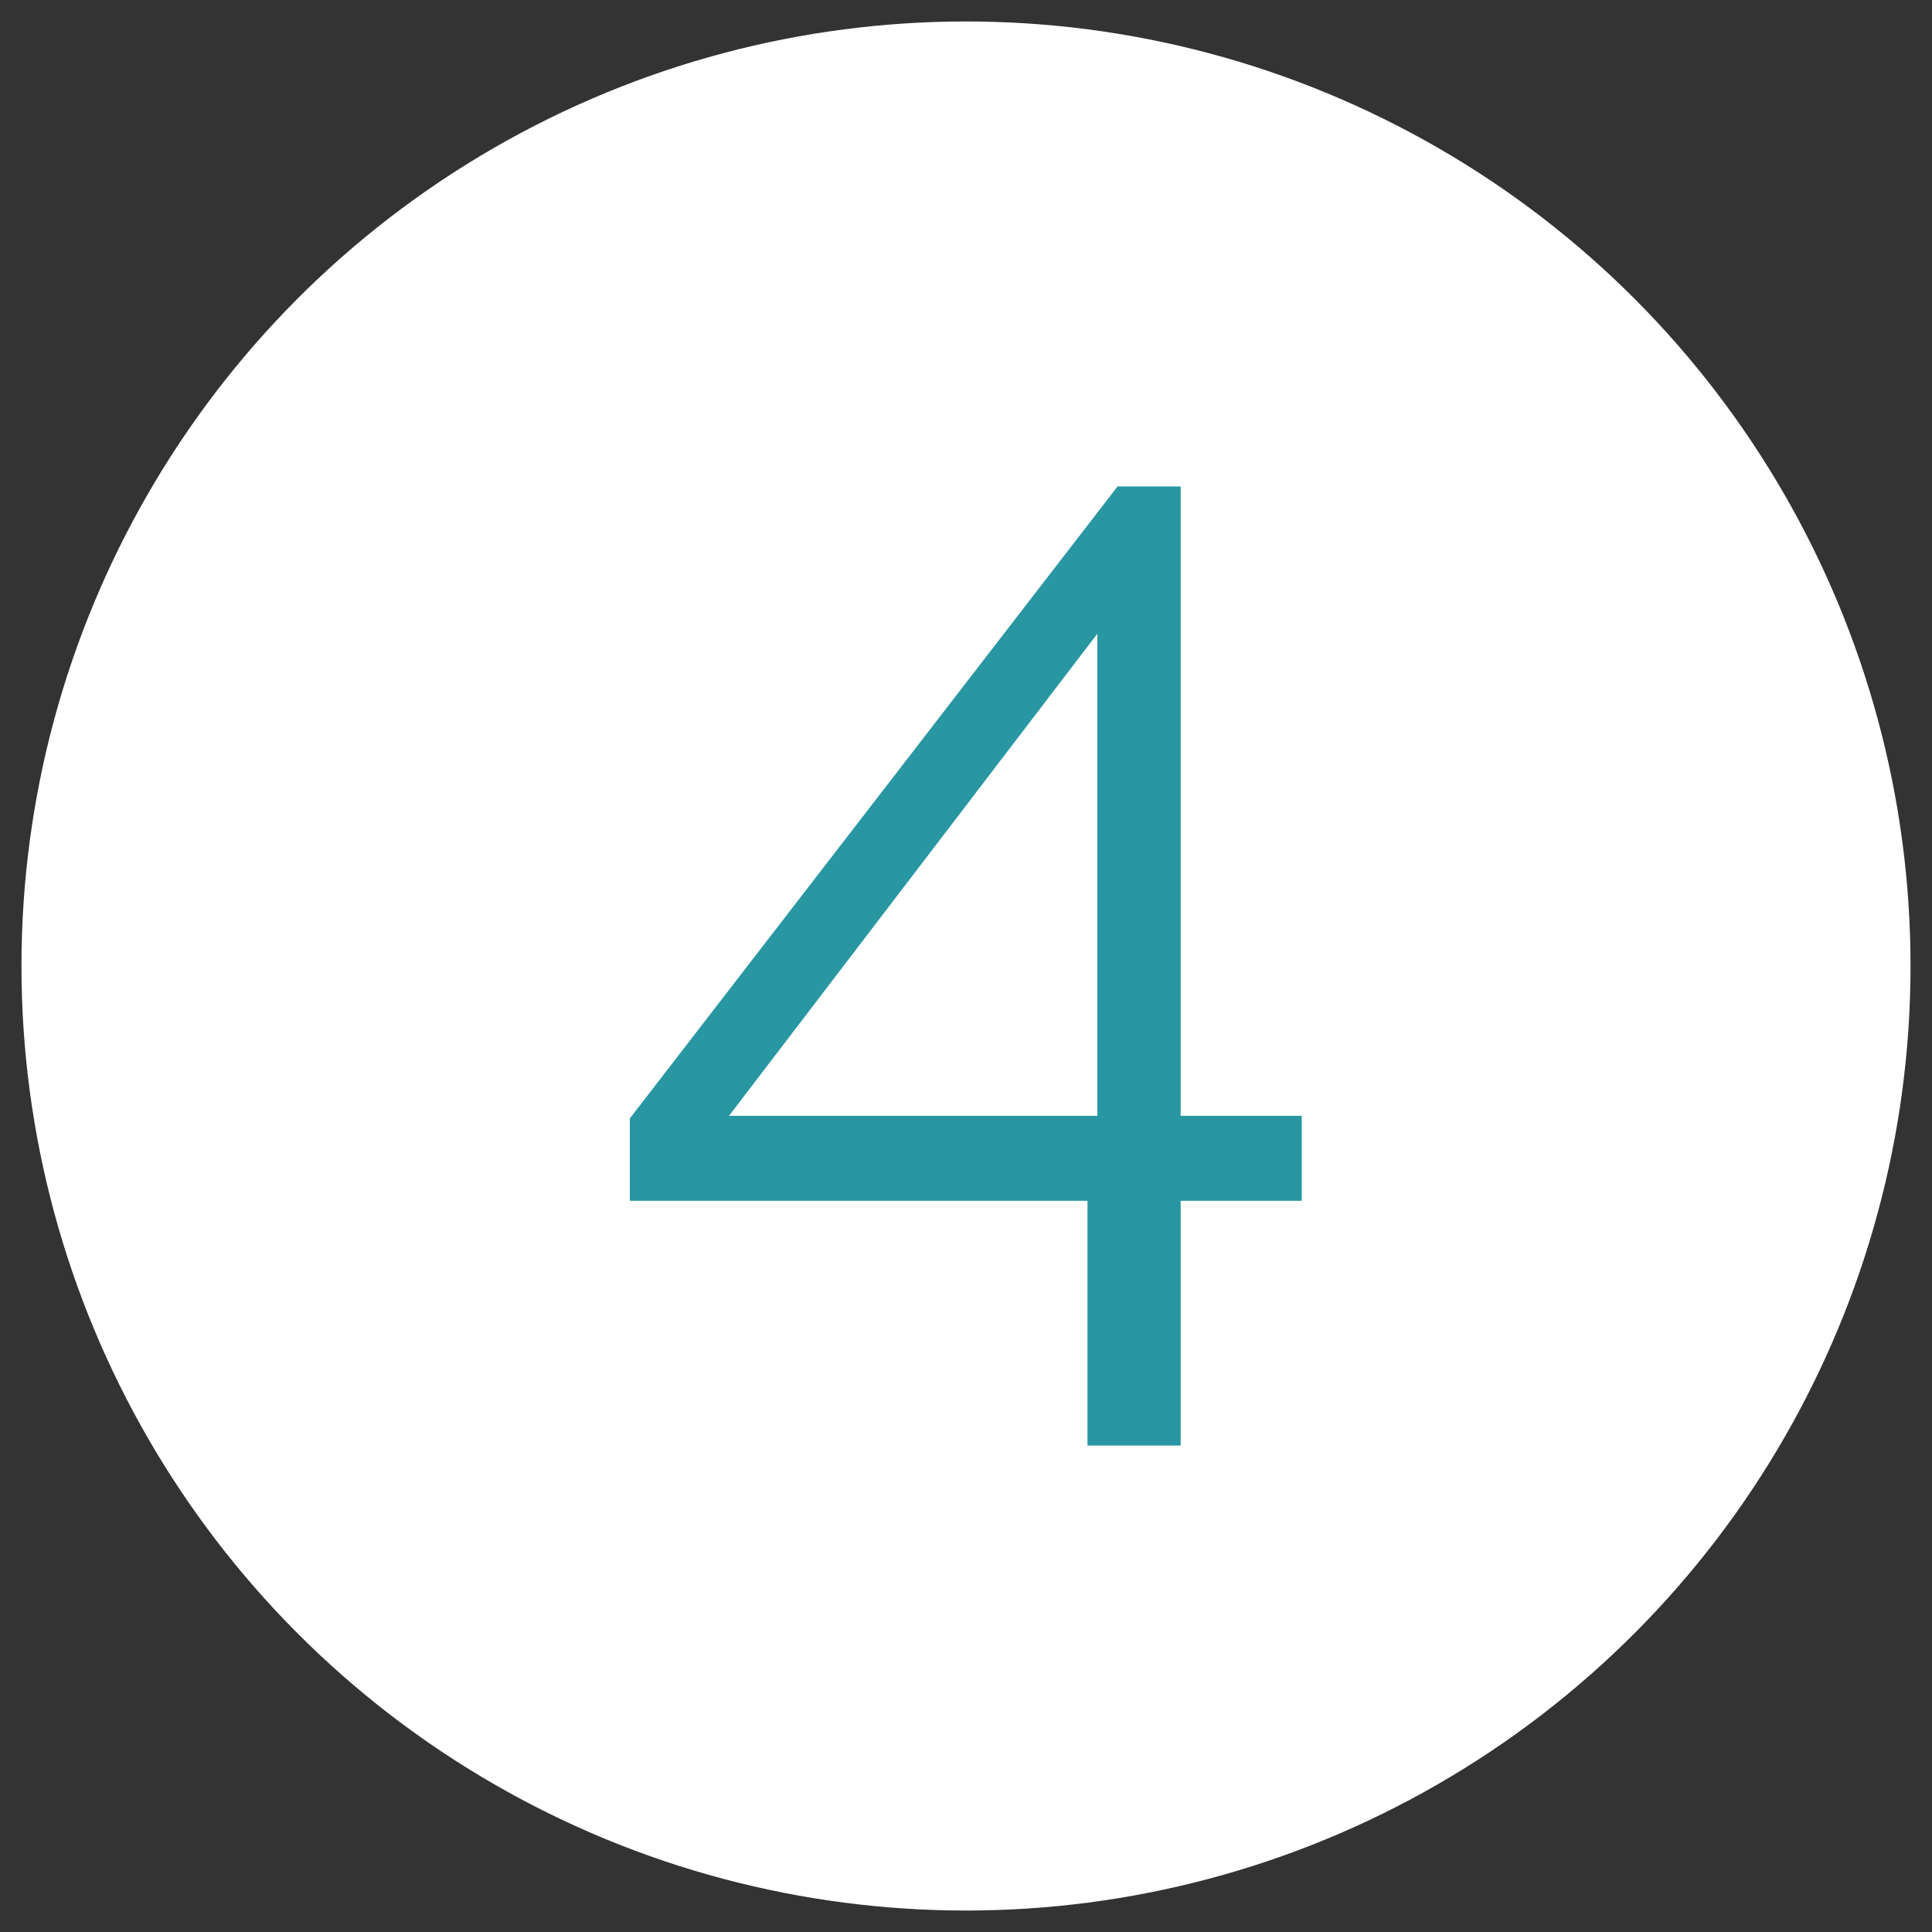 <?xml version="1.0" encoding="UTF-8"?>
<svg xmlns="http://www.w3.org/2000/svg" height="45" viewBox="0 0 45 45" width="45">
  <rect x="0" y="0" width="45" height="45" fill="#333333" stroke="none"/>
  <circle cx="22.5" cy="22.5" fill="#fff" r="22"></circle>
  <path d="m25.33 33.67v-5.7h-10.66v-1.92l11.36-14.72h1.47v14.66h2.82v1.98h-2.82v5.7h-2.18zm-8.35-7.68h8.58v-11.23z" fill="#2897a2"></path>
</svg>
